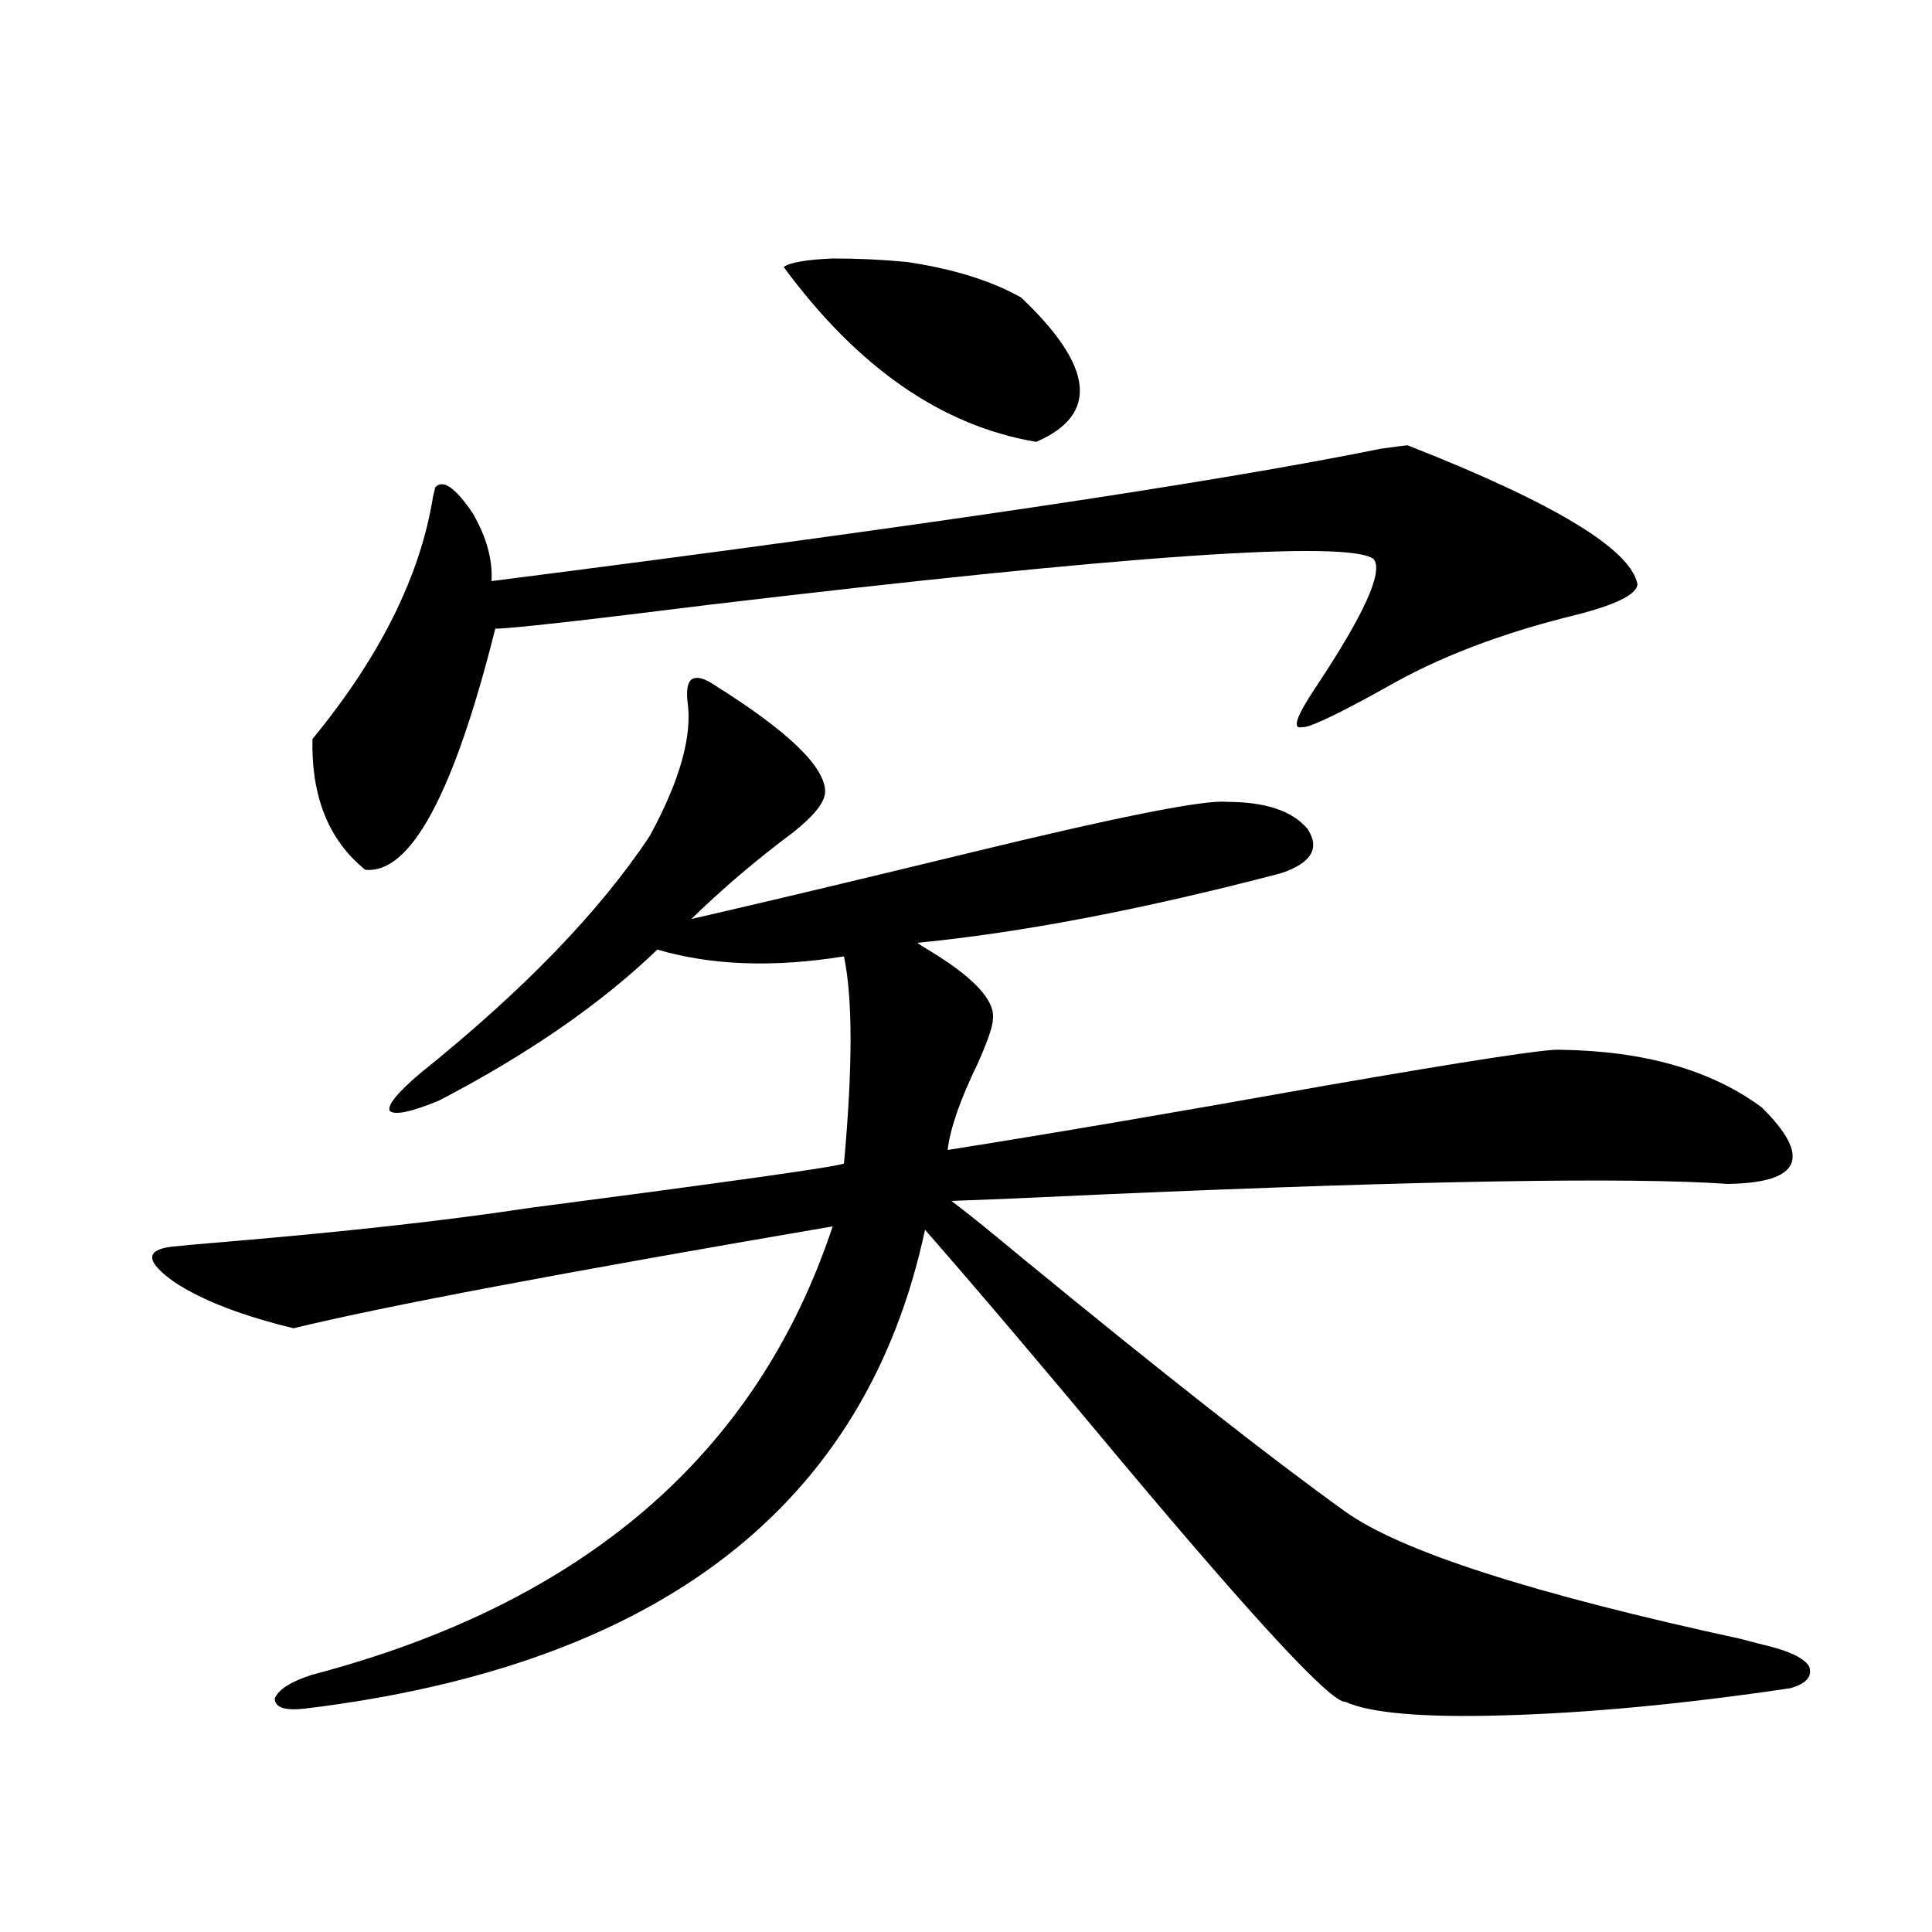 <?xml version="1.0" encoding="utf-8"?>
<!-- Generator: Adobe Illustrator 16.0.0, SVG Export Plug-In . SVG Version: 6.00 Build 0)  -->
<!DOCTYPE svg PUBLIC "-//W3C//DTD SVG 1.1//EN" "http://www.w3.org/Graphics/SVG/1.1/DTD/svg11.dtd">
<svg version="1.1" id="图层_1" xmlns="http://www.w3.org/2000/svg" xmlns:xlink="http://www.w3.org/1999/xlink" x="0px" y="0px"
	 width="1000px" height="1000px" viewBox="0 0 1000 1000" enable-background="new 0 0 1000 1000" xml:space="preserve">
<path d="M369.527,354.395c38.368,24.033,57.56,42.49,57.56,55.371c0,5.273-5.533,12.305-16.585,21.094
	c-18.871,14.063-36.432,29.004-52.682,44.824c35.762-8.198,82.59-19.336,140.484-33.398
	c79.343-19.336,124.875-28.413,136.582-27.246c20.152,0,34.146,4.697,41.95,14.063c6.494,9.971,1.951,17.578-13.658,22.852
	c-71.553,18.76-134.311,30.762-188.288,36.035c0.641,0.591,1.951,1.47,3.902,2.637c24.71,14.653,36.417,26.958,35.121,36.914
	c0,3.516-2.606,11.138-7.805,22.852c-9.115,18.76-14.313,33.701-15.609,44.824c52.026-8.198,117.391-19.336,196.093-33.398
	c74.145-12.881,114.464-19.033,120.973-18.457c43.566,0.591,78.367,10.547,104.388,29.883
	c26.006,25.791,20.152,38.975-17.561,39.551c-50.73-3.516-157.404-1.758-319.992,5.273c-37.072,1.758-64.389,2.939-81.949,3.516
	c7.805,5.864,20.152,15.82,37.072,29.883c72.834,59.766,128.442,103.423,166.825,130.957c28.612,20.518,96.903,42.49,204.873,65.918
	c6.494,1.758,11.052,2.926,13.658,3.516c11.707,2.926,18.856,6.441,21.463,10.547c1.951,5.273-1.311,9.078-9.756,11.426
	c-55.288,8.199-105.043,12.882-149.265,14.063c-40.975,1.168-67.971-1.181-80.974-7.031c-7.164,0.577-45.853-41.02-116.095-124.805
	c-40.975-49.219-74.8-89.058-101.461-119.531c-30.578,142.974-137.558,225.577-320.968,247.852
	c-10.411,1.168-15.609-0.59-15.609-5.273c1.951-4.696,8.445-8.789,19.512-12.305c140.484-36.914,230.238-114.258,269.262-232.031
	c-140.484,24.033-233.5,41.611-279.018,52.734c-26.676-6.44-47.163-14.351-61.462-23.73c-14.969-10.547-15.609-16.699-1.951-18.457
	c5.198-0.576,14.954-1.455,29.268-2.637c62.438-5.273,114.784-11.123,157.069-17.578c103.412-13.472,157.39-21.094,161.947-22.852
	c4.543-49.795,4.543-85.542,0-107.227c-36.432,5.864-68.626,4.697-96.583-3.516c-29.268,28.125-66.995,54.204-113.168,78.223
	c-14.313,5.864-22.773,7.622-25.365,5.273c-1.311-2.925,3.902-9.365,15.609-19.336c53.322-42.764,93.001-83.784,119.021-123.047
	c15.609-28.701,22.104-51.855,19.512-69.434c-0.655-5.85,0-9.668,1.951-11.426C360.412,350,364.314,350.879,369.527,354.395z
	 M728.543,230.469c76.096,29.883,115.76,53.916,119.021,72.07c-0.655,5.273-11.387,10.547-32.194,15.82
	c-38.383,9.38-71.218,21.973-98.534,37.793c-25.365,14.063-39.679,20.806-42.926,20.215c-5.213,1.182-2.927-5.562,6.829-20.215
	c25.365-38.081,35.441-60.342,30.243-66.797c-13.018-9.956-127.802-2.046-344.382,23.73
	c-65.699,8.213-102.437,12.305-110.241,12.305c-21.463,85.557-43.901,127.153-67.315,124.805
	c-18.871-15.229-27.972-37.793-27.316-67.676c35.121-42.764,55.929-84.663,62.438-125.684c0.641-2.334,0.976-3.804,0.976-4.395
	c3.902-4.683,10.396-0.288,19.512,13.184c7.149,12.305,10.396,24.033,9.756,35.156c220.482-28.125,373.97-50.977,460.477-68.555
	C723.33,231.06,727.888,230.469,728.543,230.469z M405.624,138.184c3.247-2.334,11.707-3.804,25.365-4.395
	c13.003,0,25.686,0.591,38.048,1.758c24.055,3.516,43.901,9.668,59.511,18.457c37.713,35.747,40.319,60.645,7.805,74.707
	C487.573,220.513,443.992,190.342,405.624,138.184z"/>
</svg>
